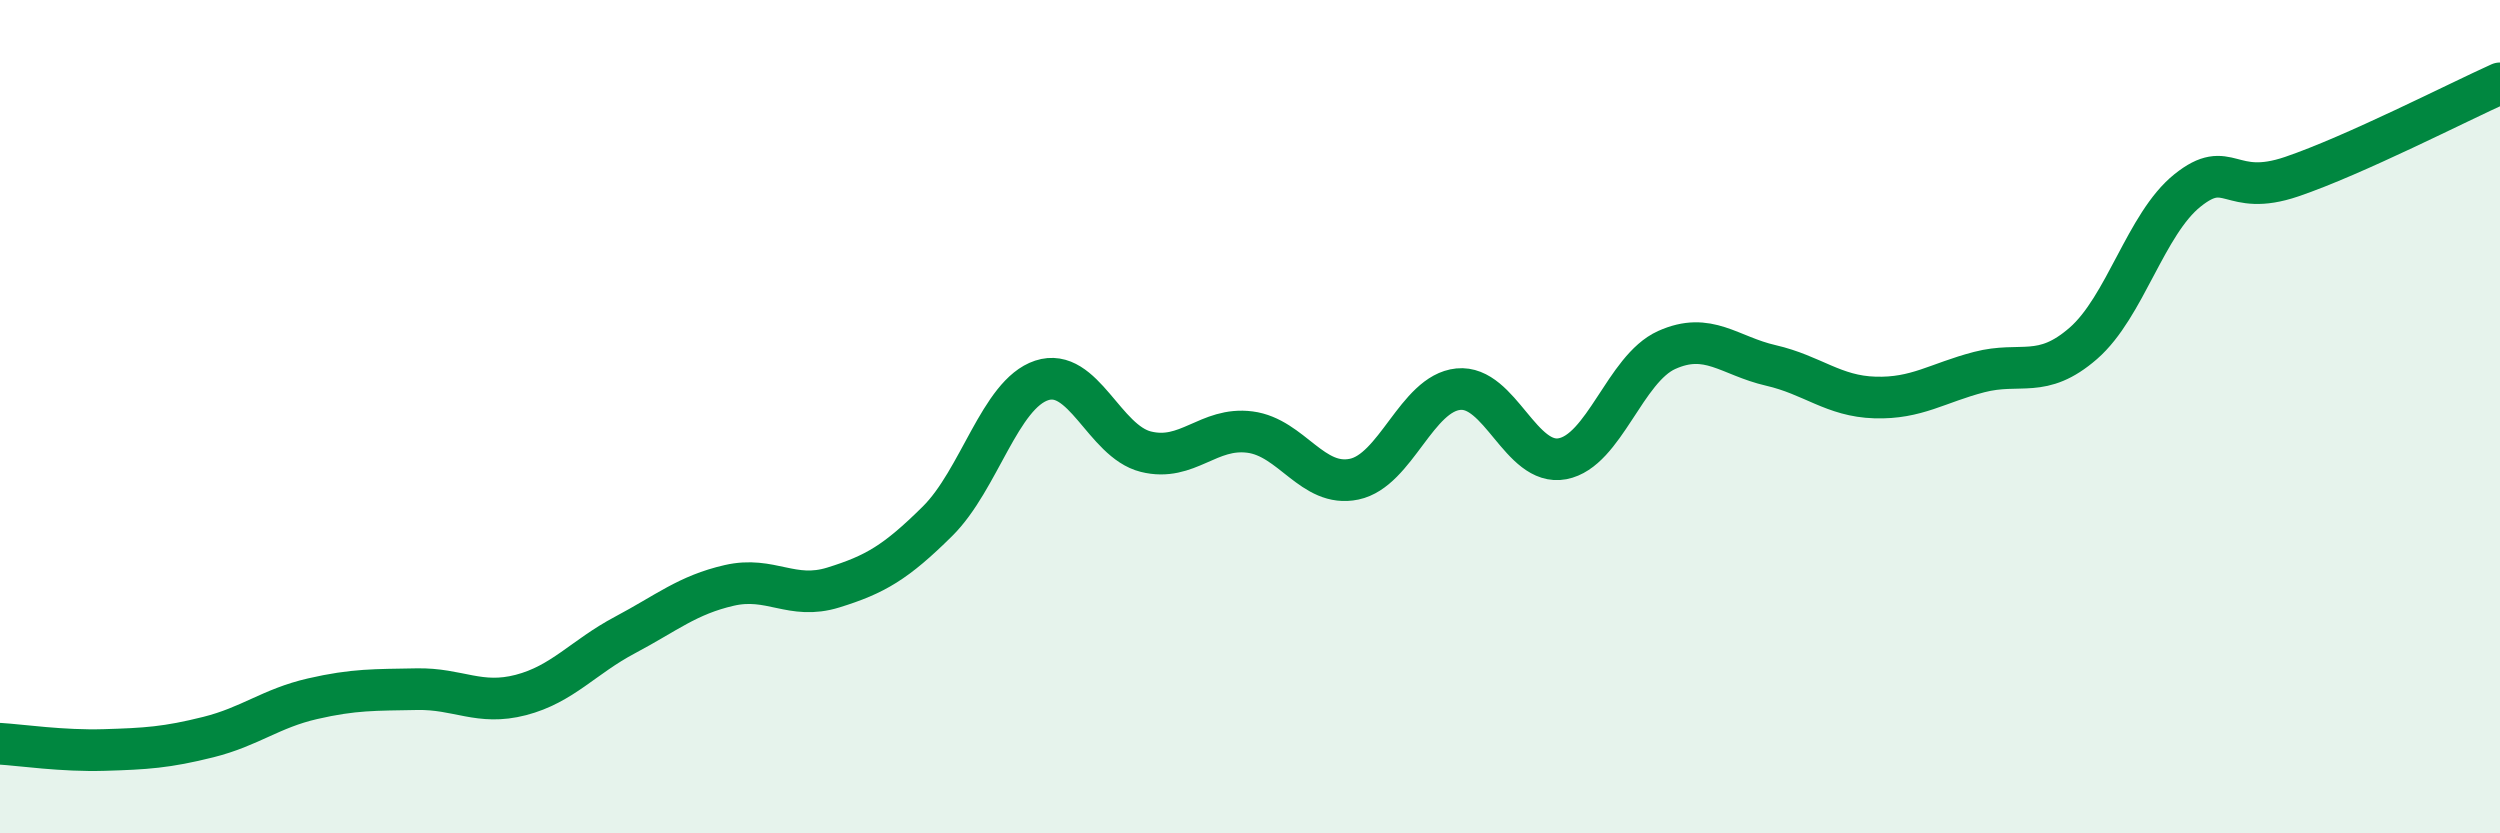 
    <svg width="60" height="20" viewBox="0 0 60 20" xmlns="http://www.w3.org/2000/svg">
      <path
        d="M 0,17.85 C 0.5,17.88 1.5,18.03 2.5,18 C 3.5,17.97 4,17.94 5,17.69 C 6,17.44 6.5,17 7.5,16.77 C 8.5,16.54 9,16.56 10,16.54 C 11,16.52 11.5,16.94 12.5,16.68 C 13.5,16.42 14,15.77 15,15.24 C 16,14.71 16.5,14.28 17.5,14.05 C 18.5,13.82 19,14.41 20,14.1 C 21,13.79 21.5,13.5 22.5,12.51 C 23.5,11.52 24,9.46 25,9.13 C 26,8.8 26.5,10.59 27.5,10.84 C 28.5,11.09 29,10.24 30,10.37 C 31,10.5 31.5,11.71 32.5,11.5 C 33.5,11.29 34,9.44 35,9.34 C 36,9.24 36.5,11.2 37.5,11.01 C 38.5,10.82 39,8.85 40,8.4 C 41,7.95 41.5,8.54 42.5,8.77 C 43.5,9 44,9.51 45,9.54 C 46,9.57 46.5,9.19 47.5,8.93 C 48.5,8.67 49,9.11 50,8.24 C 51,7.37 51.5,5.37 52.5,4.57 C 53.5,3.77 53.5,4.75 55,4.24 C 56.5,3.73 59,2.45 60,2L60 20L0 20Z"
        fill="#008740"
        opacity="0.1"
        stroke-linecap="round"
        stroke-linejoin="round"
      />
      <path
        d="M 0,17.85 C 0.5,17.88 1.5,18.03 2.5,18 C 3.5,17.97 4,17.94 5,17.69 C 6,17.44 6.5,17 7.5,16.77 C 8.5,16.54 9,16.56 10,16.54 C 11,16.52 11.5,16.94 12.5,16.68 C 13.5,16.42 14,15.77 15,15.24 C 16,14.71 16.5,14.28 17.5,14.05 C 18.5,13.82 19,14.41 20,14.1 C 21,13.79 21.5,13.5 22.5,12.51 C 23.5,11.52 24,9.46 25,9.13 C 26,8.8 26.5,10.59 27.5,10.84 C 28.5,11.09 29,10.24 30,10.37 C 31,10.5 31.5,11.71 32.5,11.5 C 33.5,11.29 34,9.44 35,9.34 C 36,9.24 36.5,11.2 37.5,11.01 C 38.5,10.82 39,8.85 40,8.4 C 41,7.95 41.5,8.54 42.5,8.77 C 43.5,9 44,9.51 45,9.54 C 46,9.57 46.5,9.19 47.5,8.93 C 48.5,8.67 49,9.11 50,8.24 C 51,7.37 51.5,5.37 52.5,4.57 C 53.5,3.77 53.5,4.75 55,4.24 C 56.5,3.73 59,2.45 60,2"
        stroke="#008740"
        stroke-width="1"
        fill="none"
        stroke-linecap="round"
        stroke-linejoin="round"
      />
    </svg>
  